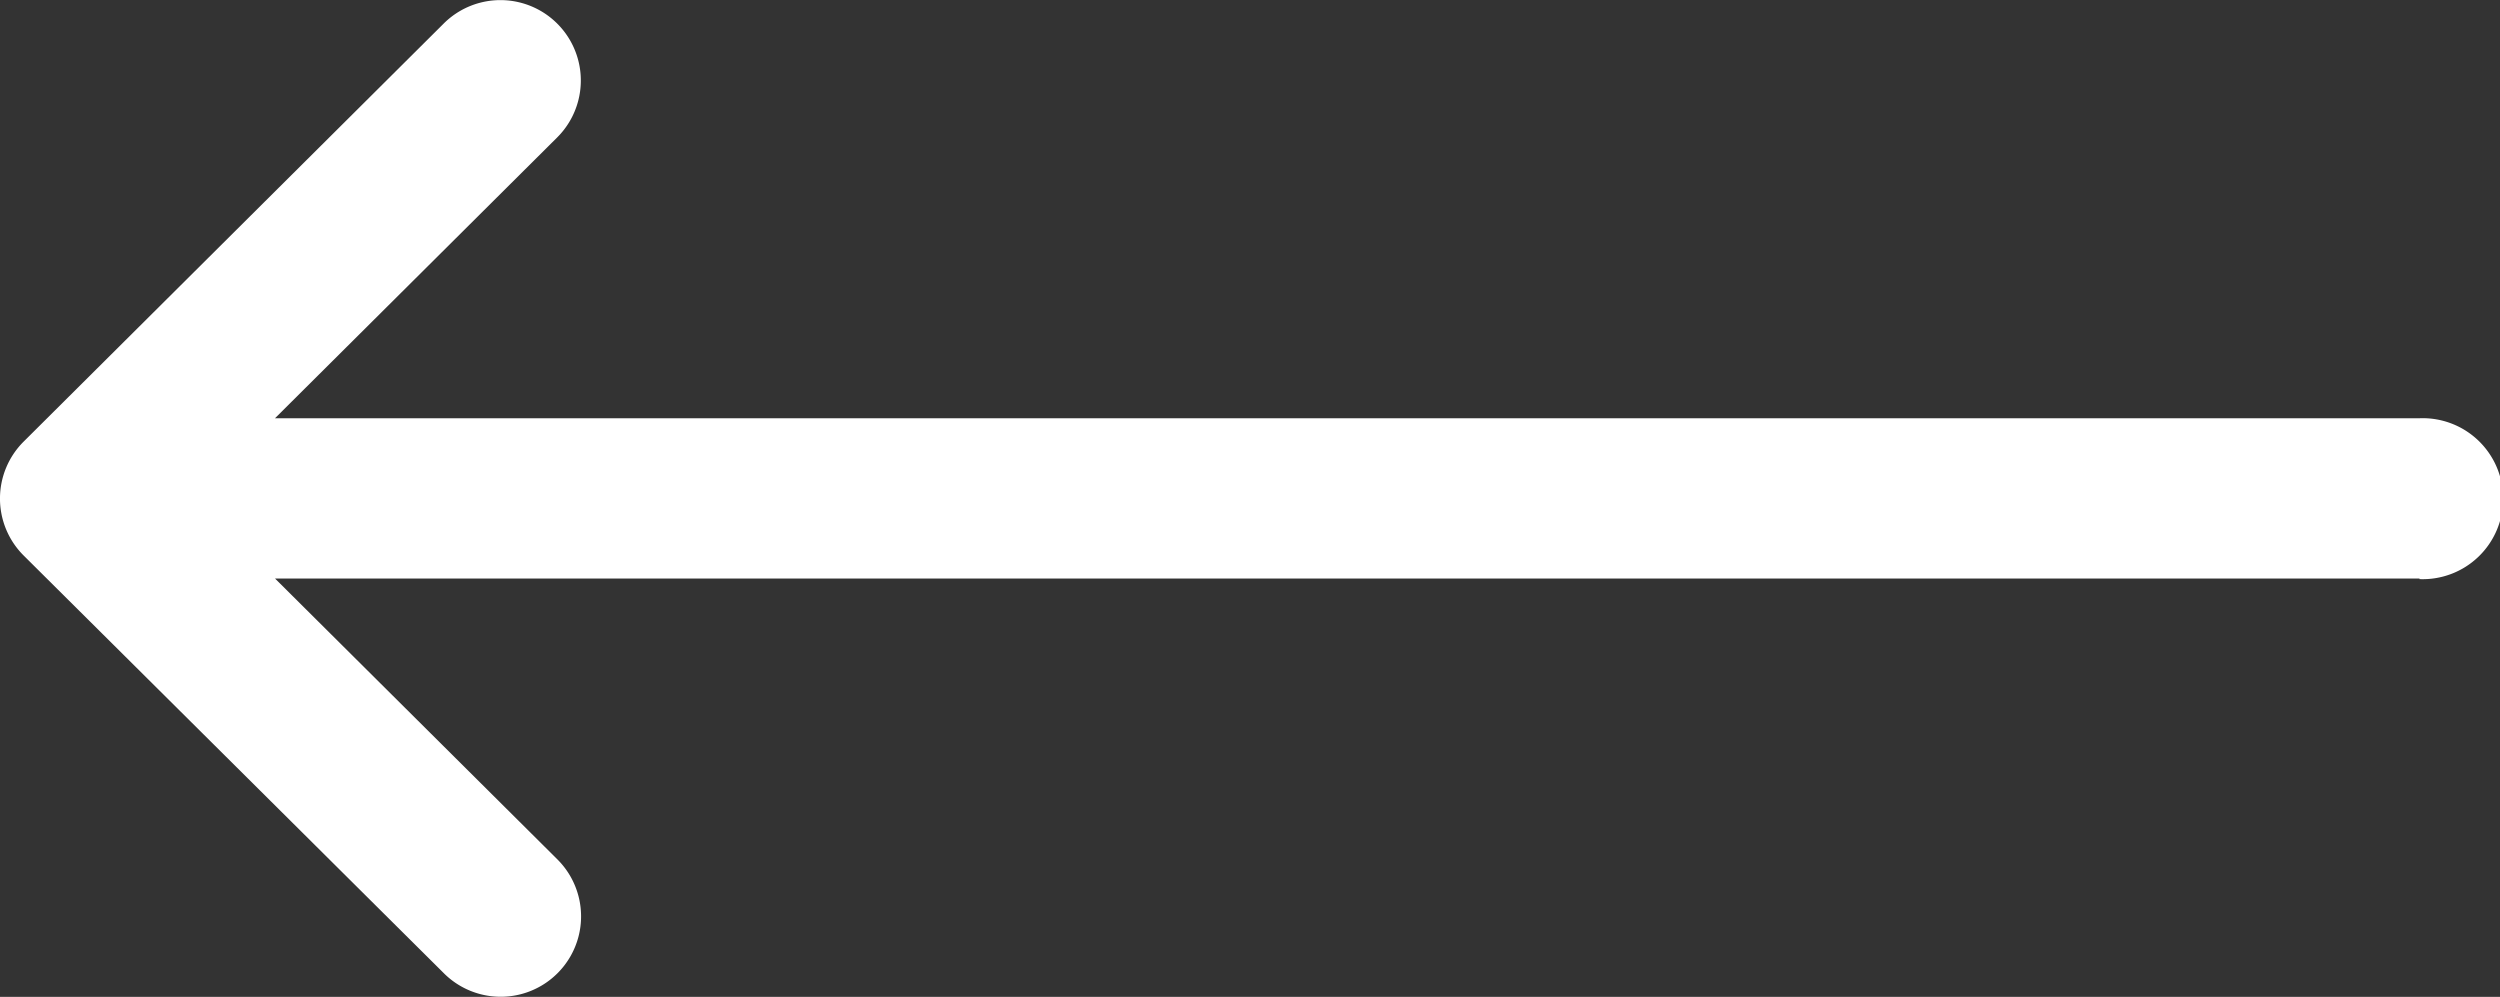 <svg xmlns="http://www.w3.org/2000/svg" width="20" height="7.975" viewBox="0 0 20 7.975">
  <rect x="0" y="0" width="20" height="7.975" fill="#333333" stroke="none"/>
  <path id="Path_238" data-name="Path 238" d="M3.347,19.356V2.2L1.1,4.459a.643.643,0,1,1-.912-.907h0L3.531.189h0a.643.643,0,0,1,.911,0h0L7.787,3.55a.643.643,0,1,1-.912.907L4.629,2.2V19.356a.644.644,0,1,1-1.287,0Z" transform="translate(0 7.975) rotate(-90)" fill="#fff"/>
</svg>
